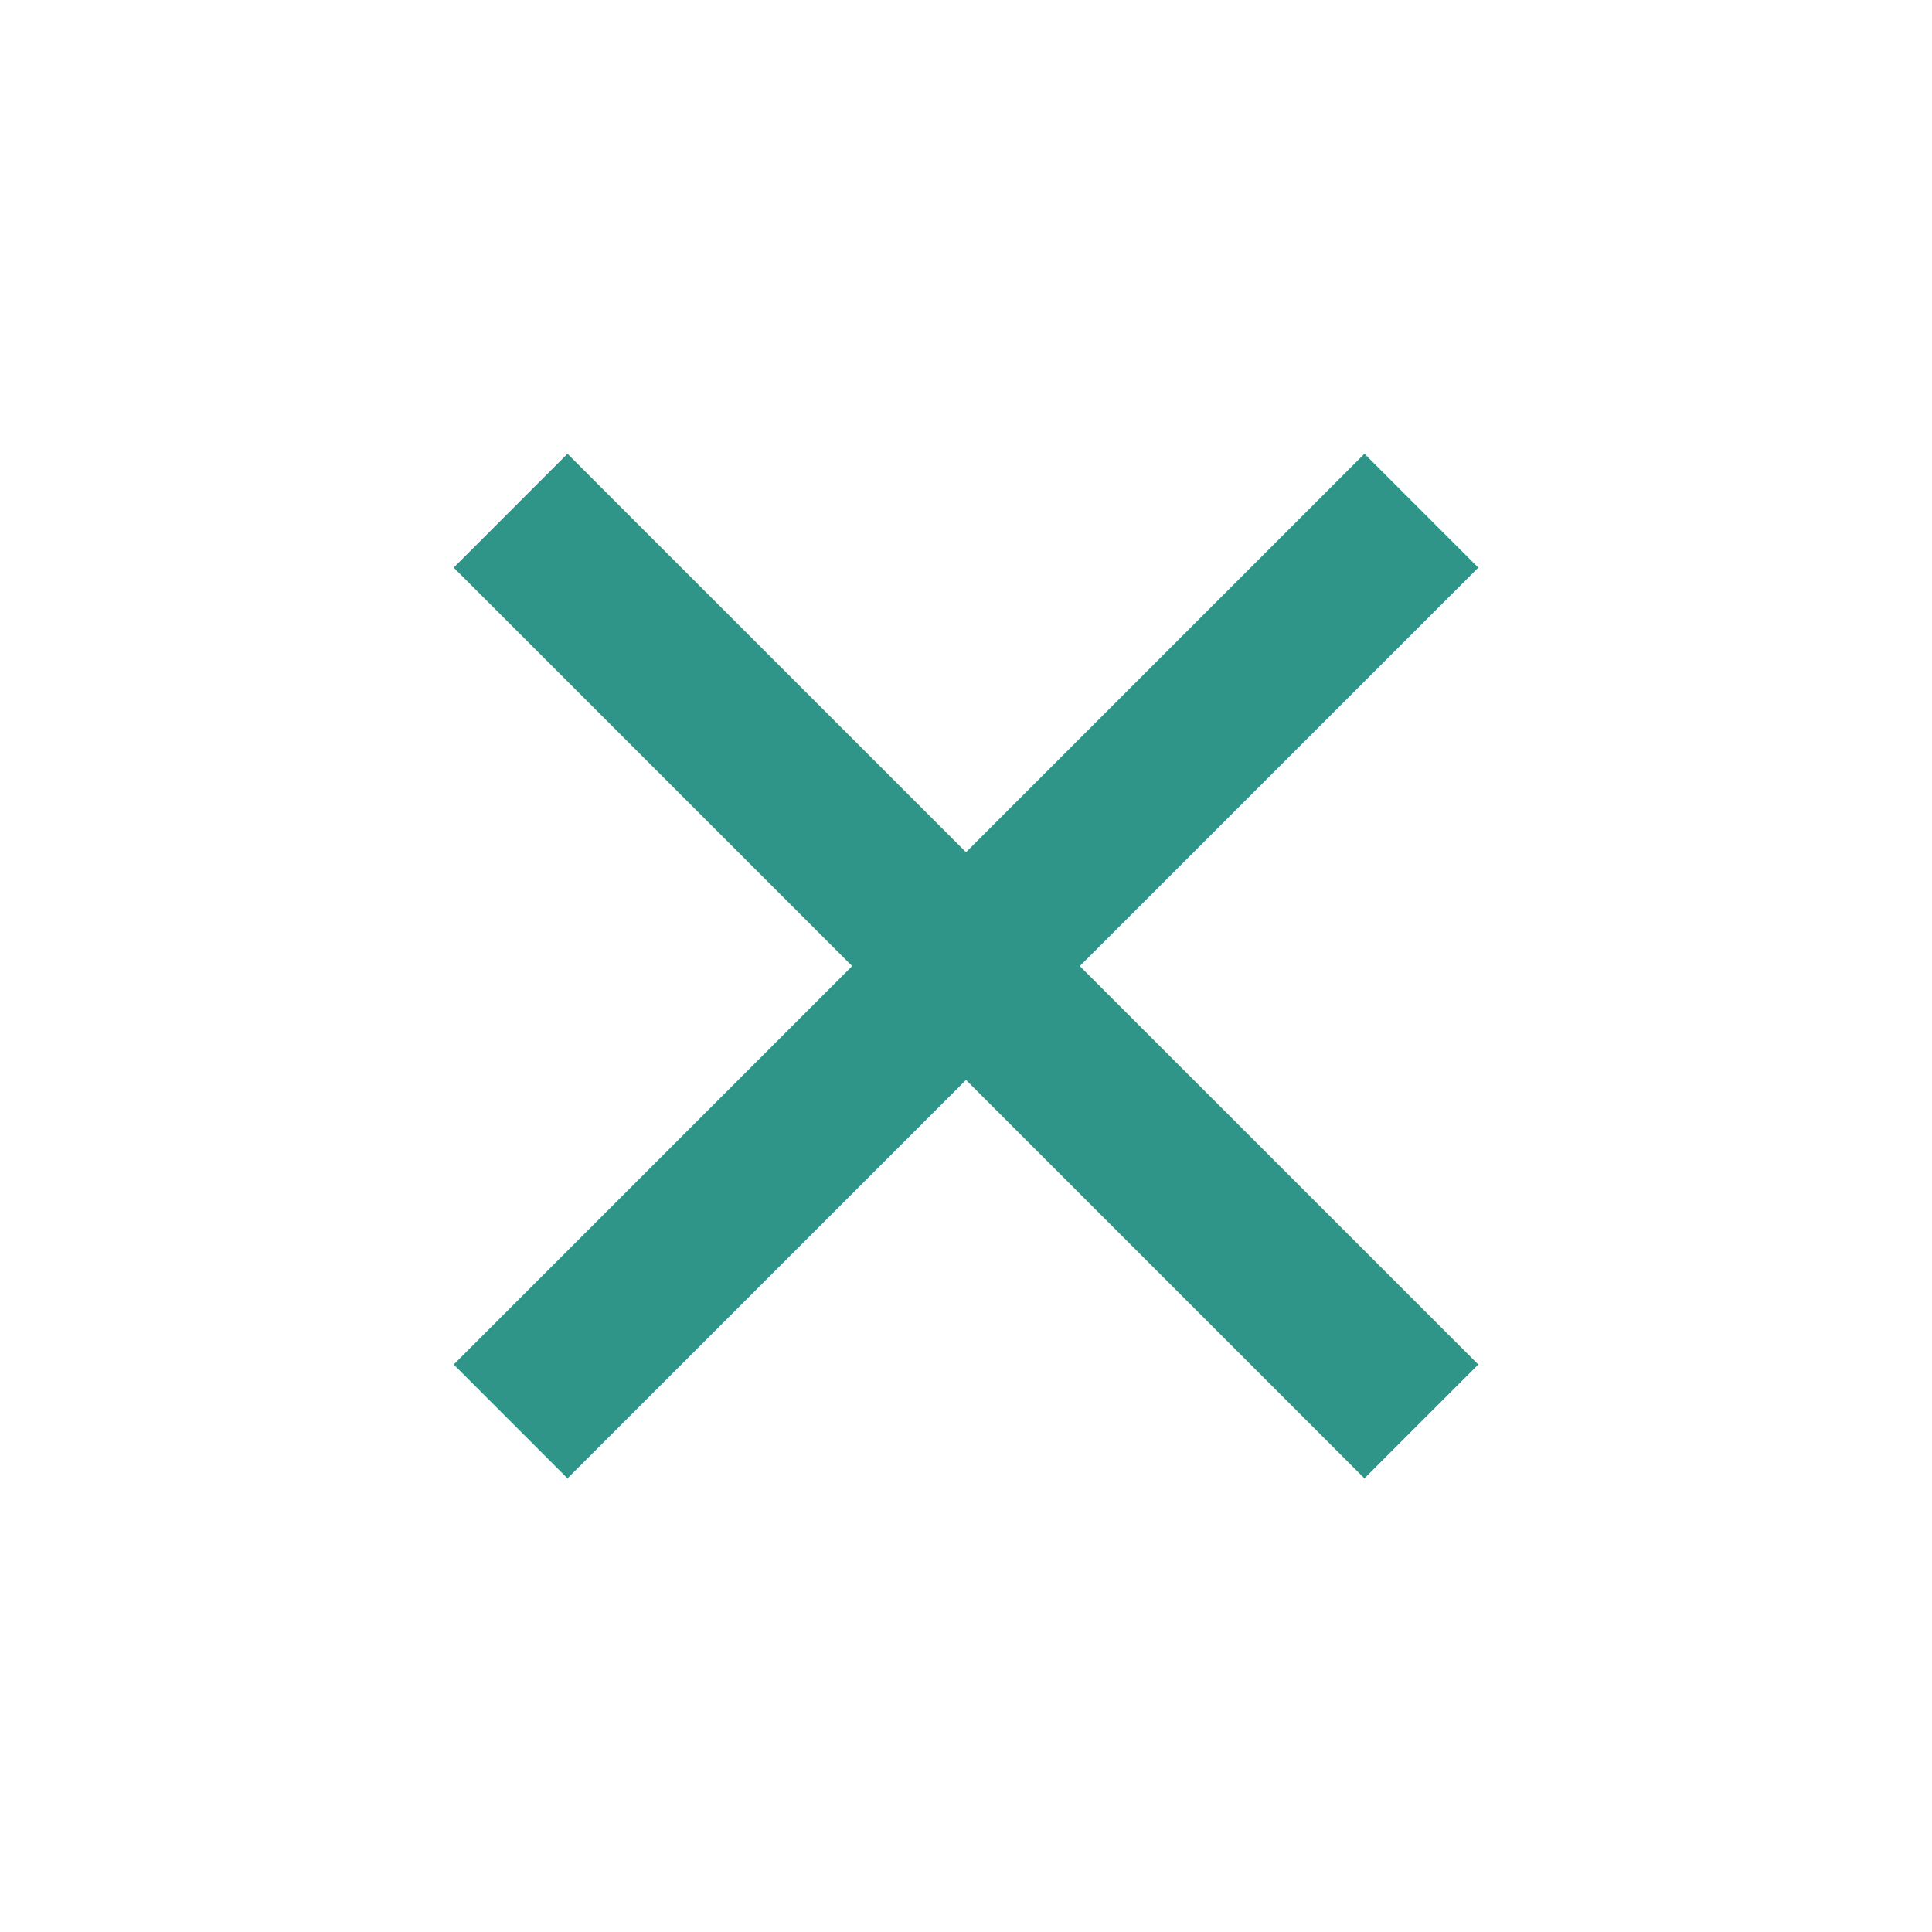 <?xml version="1.0" encoding="UTF-8"?> <svg xmlns="http://www.w3.org/2000/svg" width="30" height="30" viewBox="0 0 30 30" fill="none"><path d="M15 13.233L21.187 7.046L22.955 8.814L16.767 15.001L22.955 21.188L21.187 22.956L15 16.769L8.812 22.956L7.045 21.188L13.232 15.001L7.045 8.814L8.812 7.046L15 13.233Z" fill="#2E9588"></path></svg> 